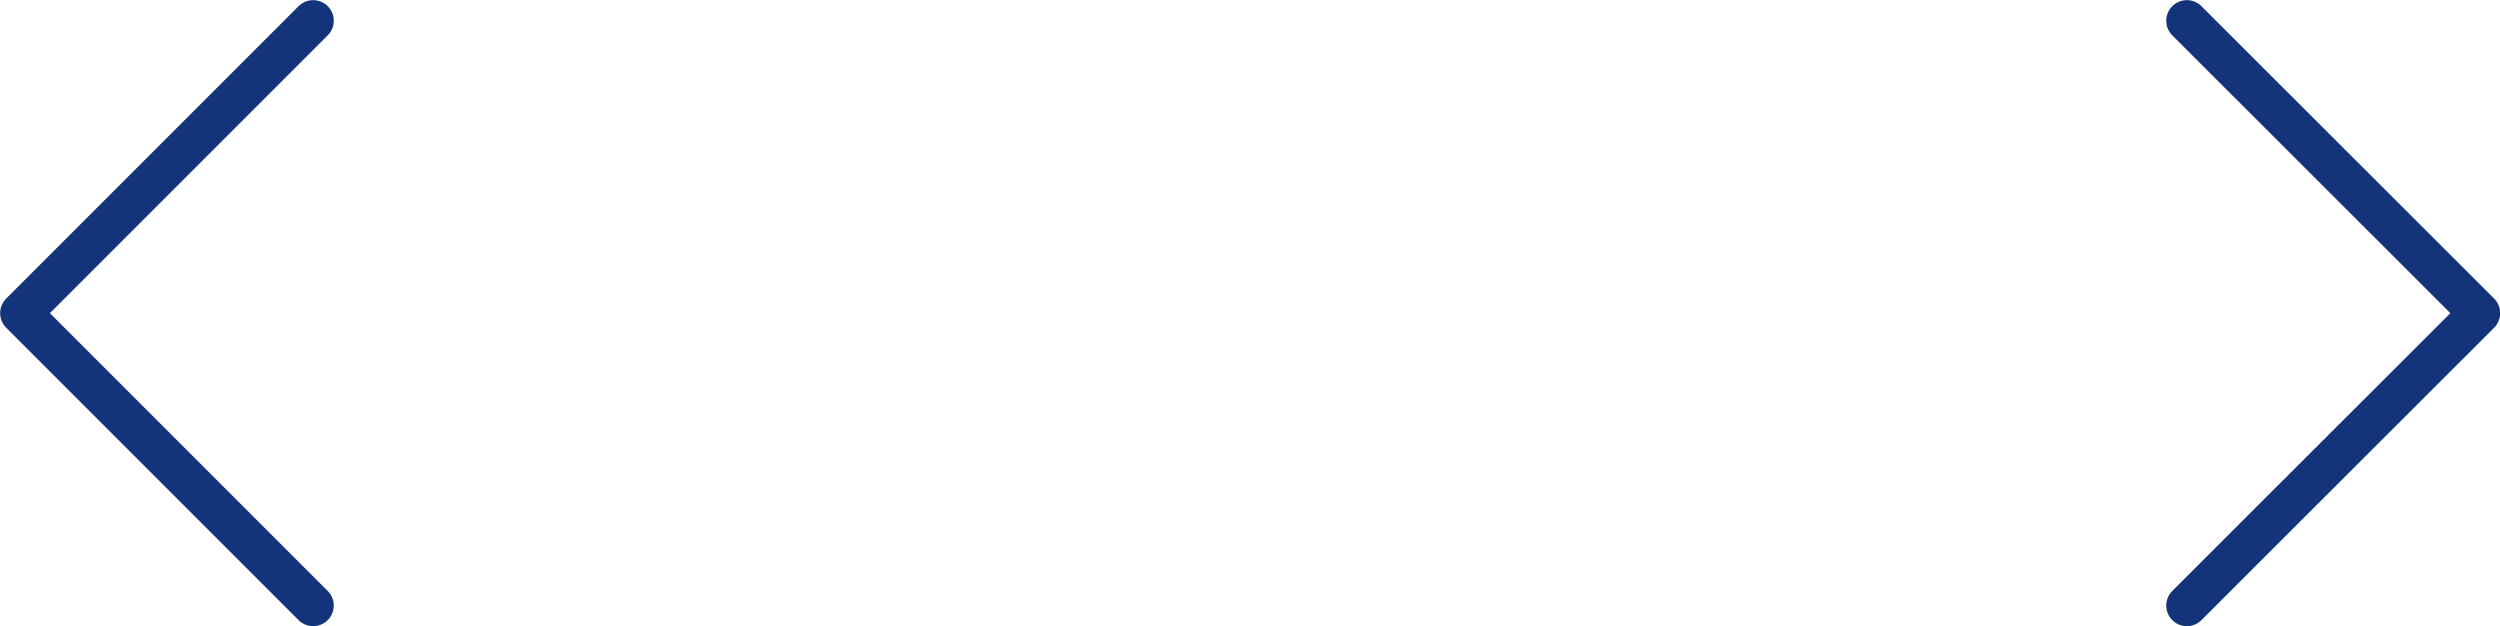 <svg id="图层_1" data-name="图层 1" xmlns="http://www.w3.org/2000/svg" viewBox="0 0 86.7 21.72"><defs><style>.cls-1{fill:none;stroke:#13337b;stroke-linecap:round;stroke-linejoin:round;stroke-width:1.43px;}</style></defs><title>jt2</title><polyline class="cls-1" points="10.86 21 0.72 10.86 10.86 0.72"/><polyline class="cls-1" points="75.84 0.72 85.99 10.86 75.84 21"/></svg>